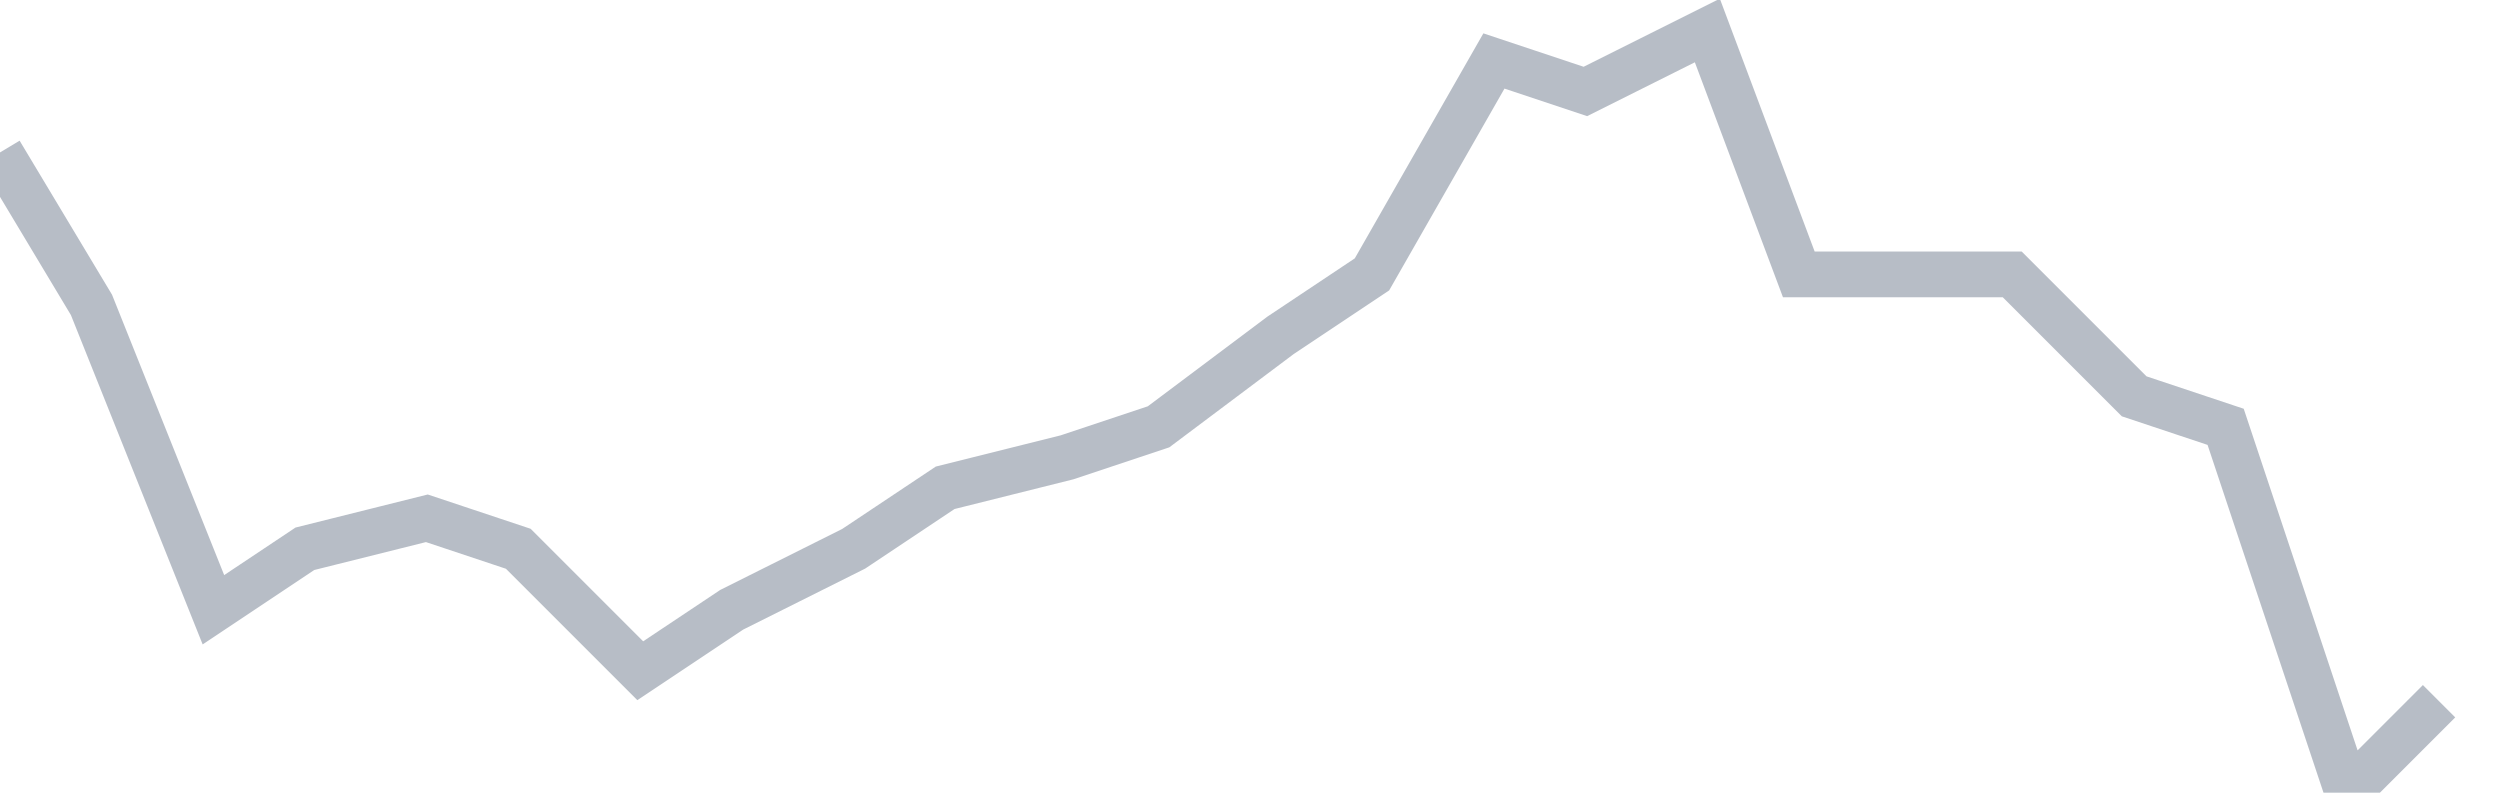 <svg width="82" height="26" fill="none" xmlns="http://www.w3.org/2000/svg"><path d="M0 5l3 5 4 10 3-2 4-1 3 1 4 4 3-2 4-2 3-2 4-1 3-1 4-3 3-2 4-7 3 1 4-2 3 8h7l4 4 3 1 4 12 3-3" stroke="#B7BDC6" stroke-width="1.5"/></svg>